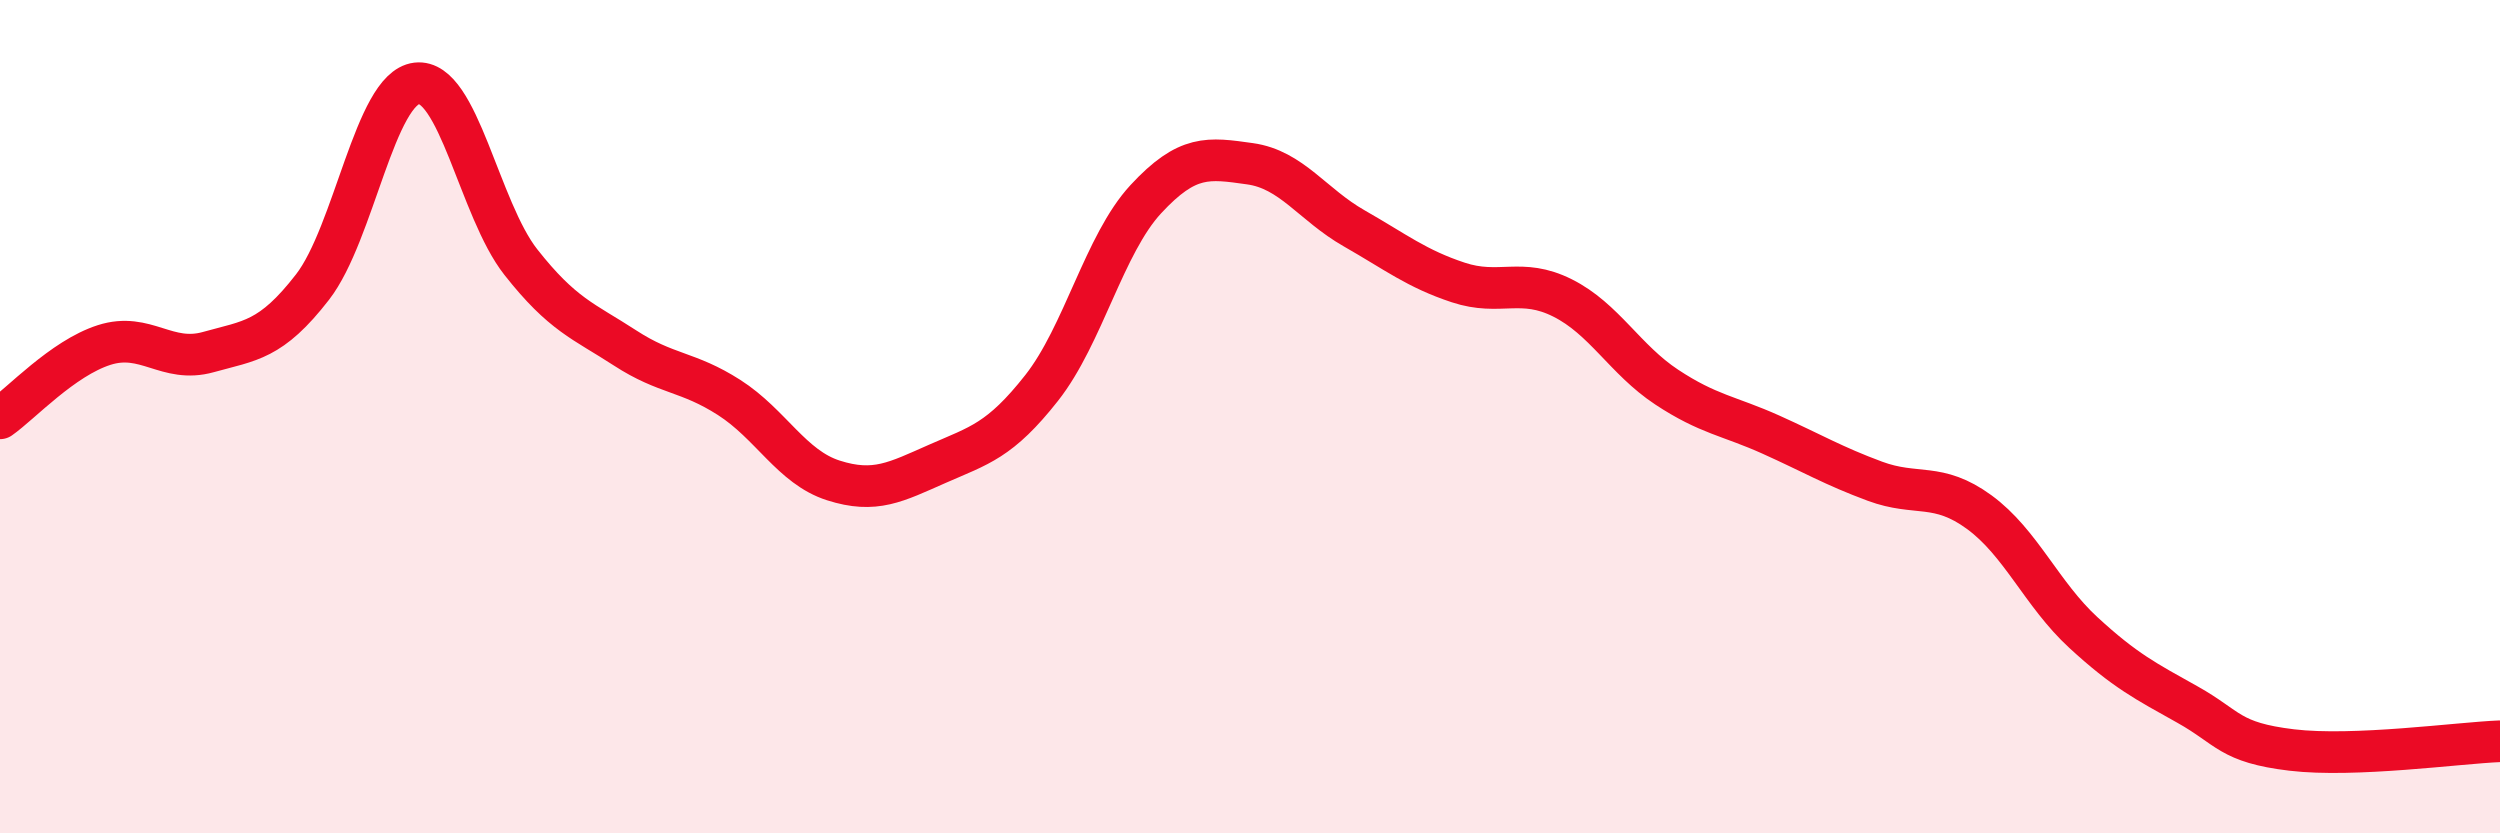 
    <svg width="60" height="20" viewBox="0 0 60 20" xmlns="http://www.w3.org/2000/svg">
      <path
        d="M 0,10.04 C 0.5,9.69 1.5,8.6 2.5,8.28 C 3.5,7.96 4,8.73 5,8.45 C 6,8.17 6.5,8.18 7.5,6.89 C 8.5,5.6 9,2.12 10,2 C 11,1.88 11.5,5.02 12.5,6.29 C 13.5,7.56 14,7.7 15,8.35 C 16,9 16.5,8.9 17.5,9.54 C 18.5,10.18 19,11.21 20,11.53 C 21,11.85 21.5,11.57 22.5,11.13 C 23.5,10.69 24,10.58 25,9.31 C 26,8.04 26.5,5.86 27.5,4.78 C 28.5,3.7 29,3.79 30,3.93 C 31,4.07 31.5,4.91 32.5,5.48 C 33.5,6.05 34,6.45 35,6.78 C 36,7.11 36.5,6.65 37.5,7.15 C 38.5,7.65 39,8.63 40,9.29 C 41,9.95 41.5,9.98 42.5,10.43 C 43.5,10.88 44,11.18 45,11.55 C 46,11.92 46.5,11.56 47.5,12.29 C 48.5,13.02 49,14.26 50,15.18 C 51,16.1 51.5,16.35 52.5,16.91 C 53.5,17.47 53.5,17.82 55,18 C 56.5,18.18 59,17.83 60,17.79L60 20L0 20Z"
        fill="#EB0A25"
        opacity="0.1"
        stroke-linecap="round"
        stroke-linejoin="round"
      />
      <path
        d="M 0,10.04 C 0.5,9.69 1.5,8.6 2.5,8.28 C 3.5,7.96 4,8.73 5,8.45 C 6,8.17 6.5,8.18 7.5,6.89 C 8.5,5.6 9,2.12 10,2 C 11,1.88 11.5,5.02 12.5,6.29 C 13.5,7.56 14,7.7 15,8.35 C 16,9 16.5,8.9 17.5,9.54 C 18.5,10.18 19,11.21 20,11.53 C 21,11.85 21.5,11.57 22.5,11.13 C 23.5,10.69 24,10.58 25,9.31 C 26,8.04 26.5,5.86 27.5,4.78 C 28.5,3.7 29,3.79 30,3.93 C 31,4.07 31.5,4.91 32.5,5.48 C 33.5,6.05 34,6.45 35,6.78 C 36,7.11 36.5,6.65 37.5,7.15 C 38.5,7.65 39,8.63 40,9.29 C 41,9.95 41.5,9.98 42.5,10.43 C 43.5,10.88 44,11.18 45,11.55 C 46,11.92 46.5,11.56 47.5,12.29 C 48.5,13.02 49,14.26 50,15.18 C 51,16.1 51.5,16.35 52.5,16.91 C 53.5,17.47 53.5,17.82 55,18 C 56.5,18.18 59,17.83 60,17.79"
        stroke="#EB0A25"
        stroke-width="1"
        fill="none"
        stroke-linecap="round"
        stroke-linejoin="round"
      />
    </svg>
  